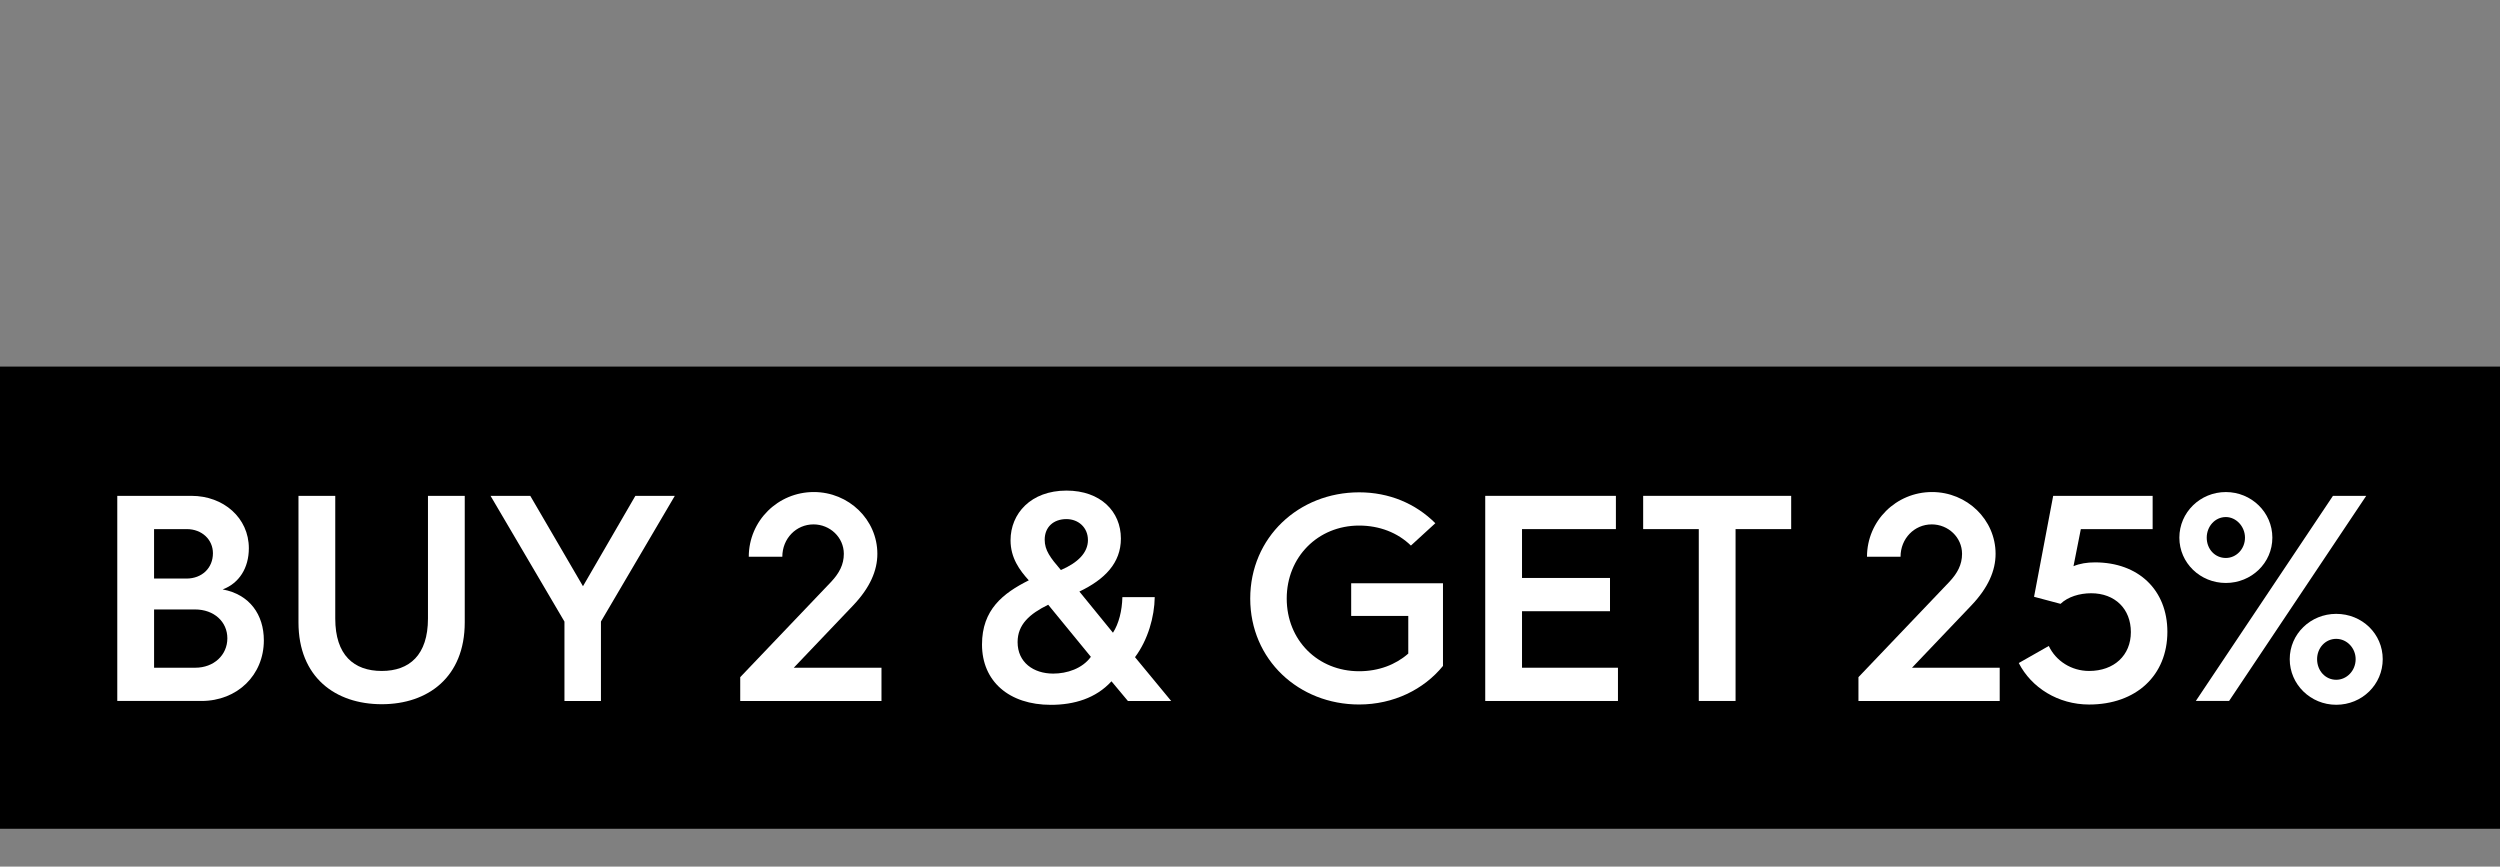 <svg viewBox="0 0 129.818 45" version="1.1" height="45" width="129.818" xmlns="http://www.w3.org/2000/svg" id="Layer_1">
  
  <rect x="0" y="0" width="129.818" height="45" fill="#808080" stroke="none"/>
  
  <rect height="24" width="129.818" y="19.036"></rect>
  <g>
    <path fill="#fff" d="M6.091,25.748h3.851c1.666,0,2.98,1.146,2.98,2.72,0,1.024-.504,1.819-1.36,2.139,1.406.26,2.139,1.315,2.139,2.644,0,1.803-1.375,3.148-3.24,3.148h-4.371v-10.651ZM9.682,30.043c.81,0,1.375-.551,1.375-1.315,0-.703-.566-1.253-1.36-1.253h-1.697v2.567h1.681ZM10.14,34.673c.963,0,1.666-.657,1.666-1.528,0-.857-.688-1.498-1.681-1.498h-2.124v3.026h2.14Z"></path>
    <path fill="#fff" d="M15.499,25.748h1.91v6.372c0,1.895.963,2.721,2.415,2.721,1.436,0,2.399-.826,2.399-2.721v-6.372h1.91v6.571c0,2.842-1.91,4.249-4.309,4.249-2.415,0-4.325-1.406-4.325-4.249v-6.571Z"></path>
    <path fill="#fff" d="M29.308,32.274l-3.835-6.525h2.063l2.736,4.692,2.72-4.692h2.048l-3.835,6.525v4.126h-1.895v-4.126Z"></path>
    <path fill="#fff" d="M38.439,35.162l4.722-4.951c.412-.443.657-.886.657-1.452,0-.855-.719-1.529-1.575-1.529-.901,0-1.619.734-1.619,1.681h-1.742c0-1.864,1.513-3.361,3.377-3.361,1.817,0,3.3,1.436,3.3,3.209,0,.87-.382,1.757-1.253,2.674l-3.087,3.24h4.554v1.727h-7.335v-1.238Z"></path>
    <path fill="#fff" d="M50.993,33.466c0-1.804,1.085-2.659,2.429-3.331-.473-.52-.947-1.161-.947-2.078,0-1.39,1.055-2.582,2.903-2.582,1.773,0,2.827,1.085,2.827,2.491,0,1.269-.841,2.124-2.155,2.751l1.743,2.139c.306-.474.473-1.146.489-1.849h1.68c-.015,1.024-.35,2.216-1.024,3.118l1.88,2.277h-2.247l-.855-1.024c-.81.886-1.941,1.222-3.148,1.222-2.17,0-3.575-1.222-3.575-3.132ZM56.646,34.107l-2.216-2.705c-.963.474-1.589,1.024-1.589,1.941,0,1.055.826,1.635,1.849,1.635.718,0,1.513-.26,1.956-.871ZM56.493,28.041c0-.657-.504-1.086-1.115-1.086-.672,0-1.13.413-1.13,1.07,0,.551.29.932.841,1.575.886-.382,1.405-.902,1.405-1.559Z"></path>
    <path fill="#fff" d="M70.575,25.565c1.559,0,2.934.581,3.958,1.604l-1.268,1.161c-.688-.672-1.635-1.039-2.69-1.039-2.139,0-3.759,1.635-3.759,3.789,0,2.17,1.619,3.775,3.759,3.775,1.009,0,1.895-.337,2.553-.917v-1.956h-2.965v-1.696h4.767v4.294c-.993,1.222-2.567,2.002-4.355,2.002-3.132,0-5.654-2.322-5.654-5.501s2.522-5.516,5.654-5.516Z"></path>
    <path fill="#fff" d="M77.124,25.748h6.785v1.727h-4.875v2.537h4.569v1.727h-4.569v2.934h4.982v1.727h-6.892v-10.651Z"></path>
    <path fill="#fff" d="M88.213,27.475h-2.888v-1.727h7.686v1.727h-2.888v8.924h-1.91v-8.924Z"></path>
    <path fill="#fff" d="M96.505,35.162l4.722-4.951c.412-.443.657-.886.657-1.452,0-.855-.718-1.529-1.574-1.529-.902,0-1.62.734-1.62,1.681h-1.742c0-1.864,1.513-3.361,3.377-3.361,1.819,0,3.3,1.436,3.3,3.209,0,.87-.381,1.757-1.253,2.674l-3.087,3.24h4.554v1.727h-7.335v-1.238Z"></path>
    <path fill="#fff" d="M106.387,33.541c.366.78,1.176,1.3,2.093,1.3,1.299,0,2.17-.811,2.17-2.018s-.826-2.017-2.063-2.017c-.597,0-1.208.183-1.589.55l-1.375-.366.993-5.241h5.165v1.727h-3.729l-.381,1.925c.321-.137.703-.198,1.115-.198,2.262,0,3.76,1.436,3.76,3.606,0,2.262-1.62,3.775-4.065,3.775-1.604,0-2.995-.871-3.652-2.155l1.559-.886Z"></path>
    <path fill="#fff" d="M113.168,27.919c0-1.315,1.085-2.368,2.414-2.368s2.415,1.054,2.415,2.368-1.086,2.353-2.415,2.353-2.414-1.039-2.414-2.353ZM121.144,25.748h1.727l-7.121,10.651h-1.727l7.121-10.651ZM116.576,27.919c0-.581-.459-1.07-.994-1.07-.565,0-.993.489-.993,1.07,0,.596.428,1.055.993,1.055.535,0,.994-.459.994-1.055ZM121.313,31.876c1.346,0,2.415,1.039,2.415,2.353s-1.07,2.368-2.415,2.368c-1.33,0-2.414-1.055-2.414-2.368s1.085-2.353,2.414-2.353ZM121.313,35.299c.551,0,1.009-.474,1.009-1.07,0-.581-.458-1.055-1.009-1.055-.565,0-.993.474-.993,1.055,0,.596.428,1.07.993,1.07Z"></path>
  </g>
</svg>